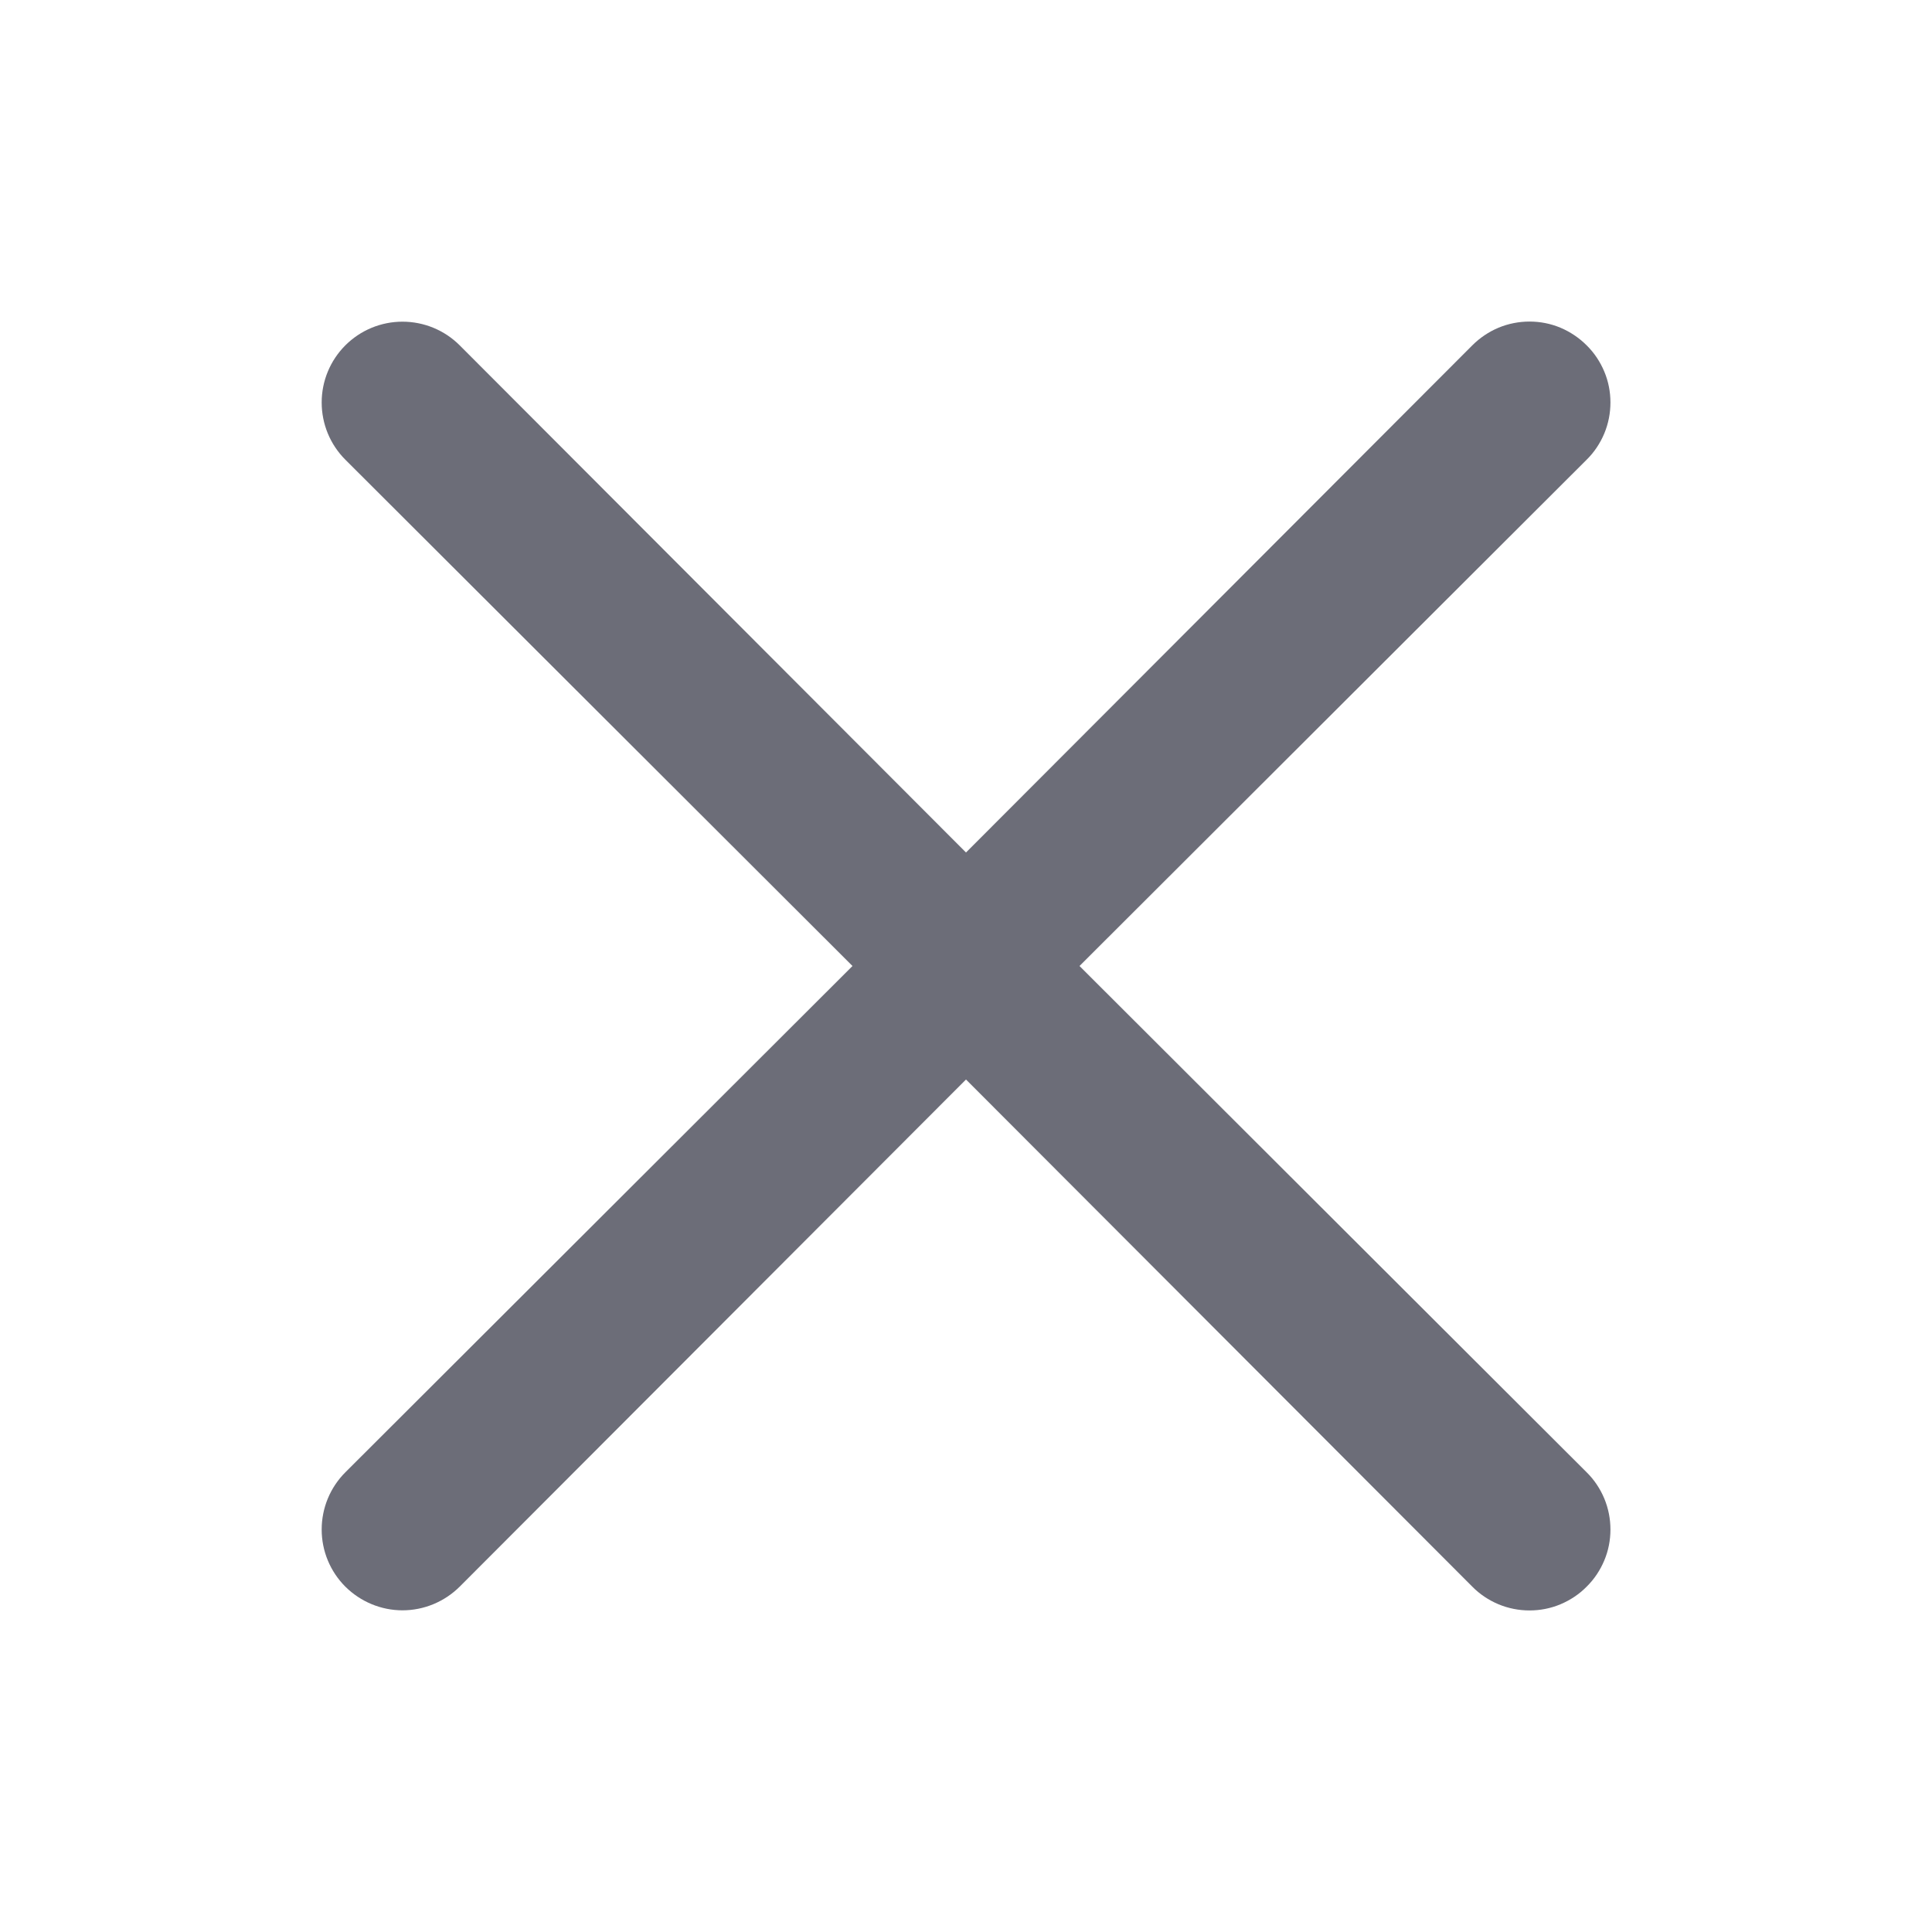 <svg width="16" height="16" viewBox="0 0 16 16" fill="none" xmlns="http://www.w3.org/2000/svg">
<path d="M8 8.94L3.807 13.14C3.681 13.265 3.511 13.336 3.333 13.336C3.156 13.336 2.986 13.265 2.86 13.14C2.734 13.014 2.664 12.844 2.664 12.667C2.664 12.489 2.734 12.319 2.86 12.193L7.06 8L2.86 3.807C2.734 3.681 2.664 3.511 2.664 3.333C2.664 3.156 2.734 2.986 2.86 2.86C2.986 2.734 3.156 2.664 3.333 2.664C3.511 2.664 3.681 2.734 3.807 2.86L8 7.06L12.193 2.86C12.255 2.798 12.329 2.748 12.41 2.714C12.492 2.68 12.579 2.663 12.667 2.663C12.755 2.663 12.842 2.68 12.923 2.714C13.004 2.748 13.078 2.798 13.14 2.86C13.203 2.922 13.252 2.996 13.286 3.077C13.32 3.158 13.337 3.245 13.337 3.333C13.337 3.421 13.32 3.508 13.286 3.59C13.252 3.671 13.203 3.745 13.14 3.807L8.94 8L13.14 12.193C13.203 12.255 13.252 12.329 13.286 12.41C13.32 12.492 13.337 12.579 13.337 12.667C13.337 12.755 13.32 12.842 13.286 12.923C13.252 13.004 13.203 13.078 13.14 13.14C13.078 13.203 13.004 13.252 12.923 13.286C12.842 13.32 12.755 13.337 12.667 13.337C12.579 13.337 12.492 13.32 12.41 13.286C12.329 13.252 12.255 13.203 12.193 13.14L8 8.94Z" fill="#6C6D78"/>
</svg>
